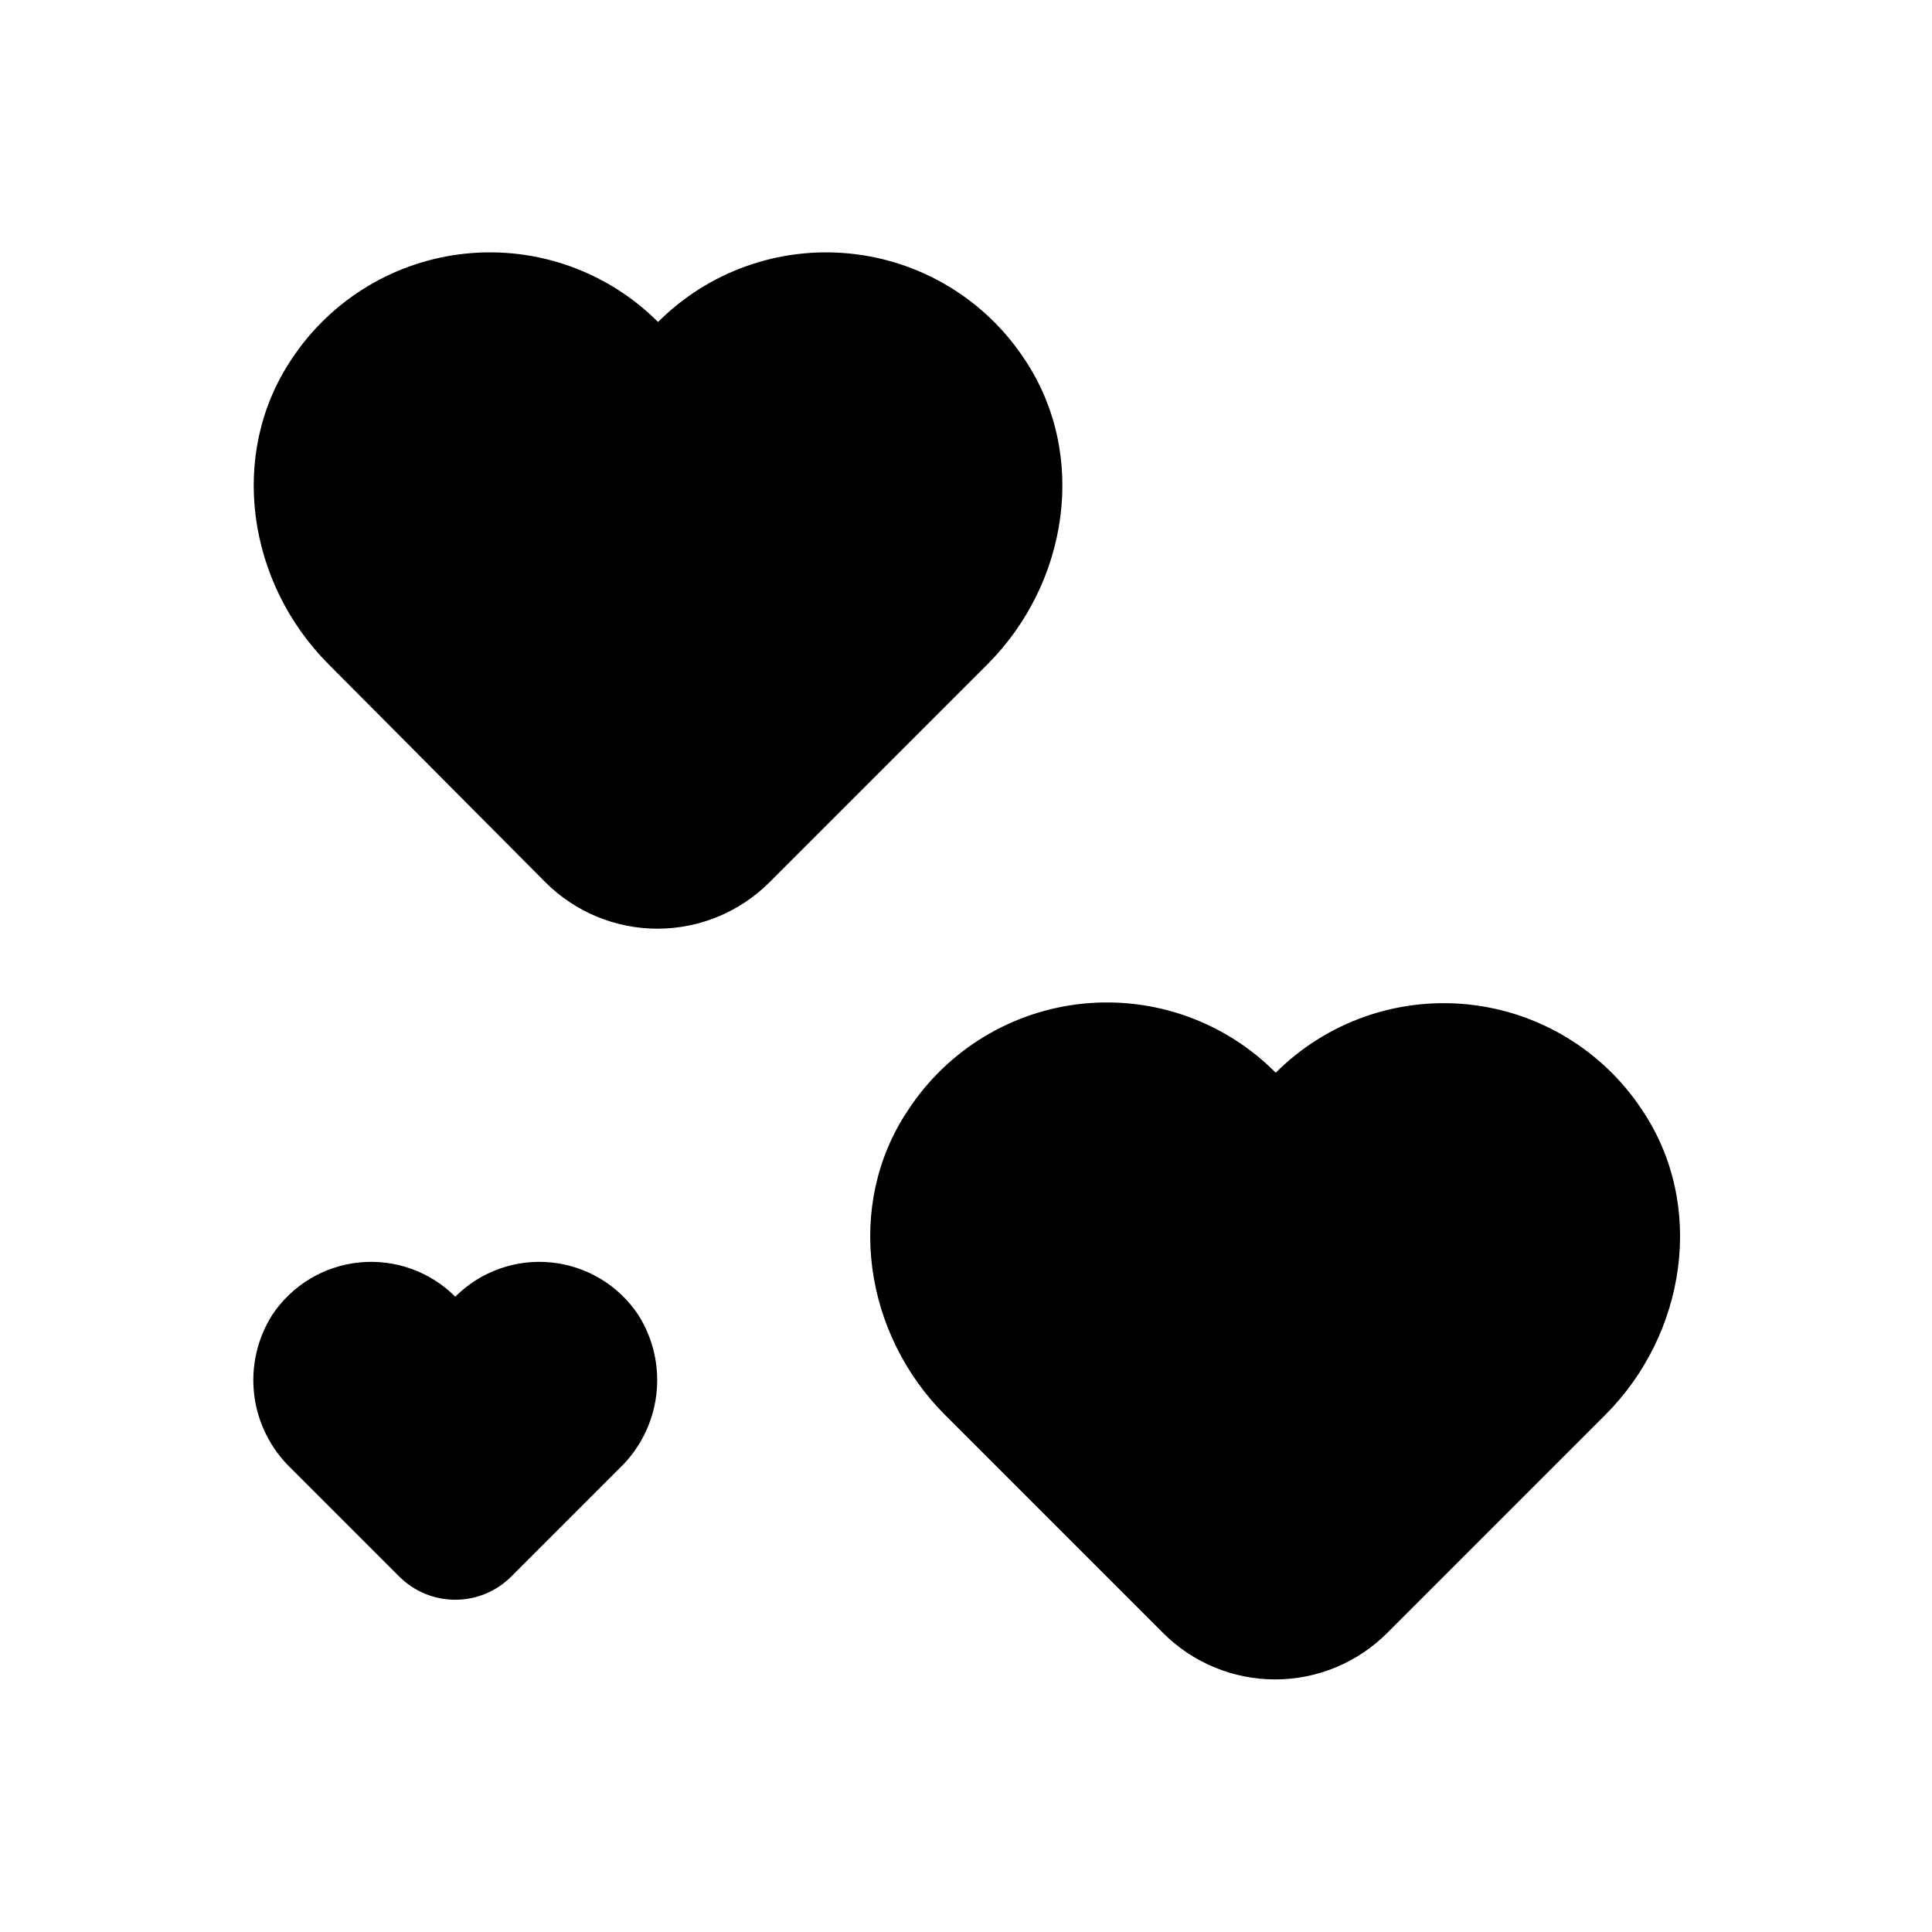<?xml version="1.0" encoding="UTF-8"?>
<!-- Uploaded to: SVG Repo, www.svgrepo.com, Generator: SVG Repo Mixer Tools -->
<svg fill="#000000" width="800px" height="800px" version="1.1" viewBox="144 144 512 512" xmlns="http://www.w3.org/2000/svg">
 <g>
  <path d="m384.68 438.15c-16.949 25.191-11.703 59.406 9.812 80.871l57.727 57.727c7.875 7.887 18.562 12.316 29.707 12.316 11.141 0 21.828-4.43 29.703-12.316l57.727-57.727c21.516-21.465 26.766-55.68 9.812-80.871-10.414-15.793-27.379-26.066-46.199-27.977-18.824-1.914-37.508 4.734-50.887 18.109-13.387-13.492-32.148-20.219-51.055-18.305-18.91 1.918-35.941 12.27-46.348 28.172z"/>
  <path d="m288.53 377.8c7.875 7.883 18.559 12.312 29.703 12.312s21.828-4.43 29.703-12.312l57.727-57.727c21.516-21.516 26.766-55.68 9.812-80.926h0.004c-10.426-15.785-27.395-26.047-46.215-27.949-18.82-1.902-37.5 4.754-50.875 18.133-13.371-13.379-32.051-20.035-50.871-18.133-18.82 1.902-35.789 12.164-46.215 27.949-16.949 25.242-11.703 59.406 9.812 80.926z"/>
  <path d="m264.65 487.64c-6.684-6.691-16.02-10.027-25.43-9.078-9.41 0.945-17.898 6.07-23.113 13.957-3.957 6.281-5.629 13.73-4.742 21.098 0.891 7.367 4.289 14.207 9.621 19.367l28.812 28.812v-0.004c3.938 3.945 9.281 6.16 14.852 6.16 5.57 0 10.914-2.215 14.852-6.16l28.812-28.812v0.004c5.332-5.16 8.73-12 9.617-19.367 0.891-7.367-0.781-14.816-4.738-21.098-5.215-7.887-13.703-13.012-23.113-13.957-9.41-0.949-18.746 2.387-25.43 9.078z"/>
 </g>
</svg>